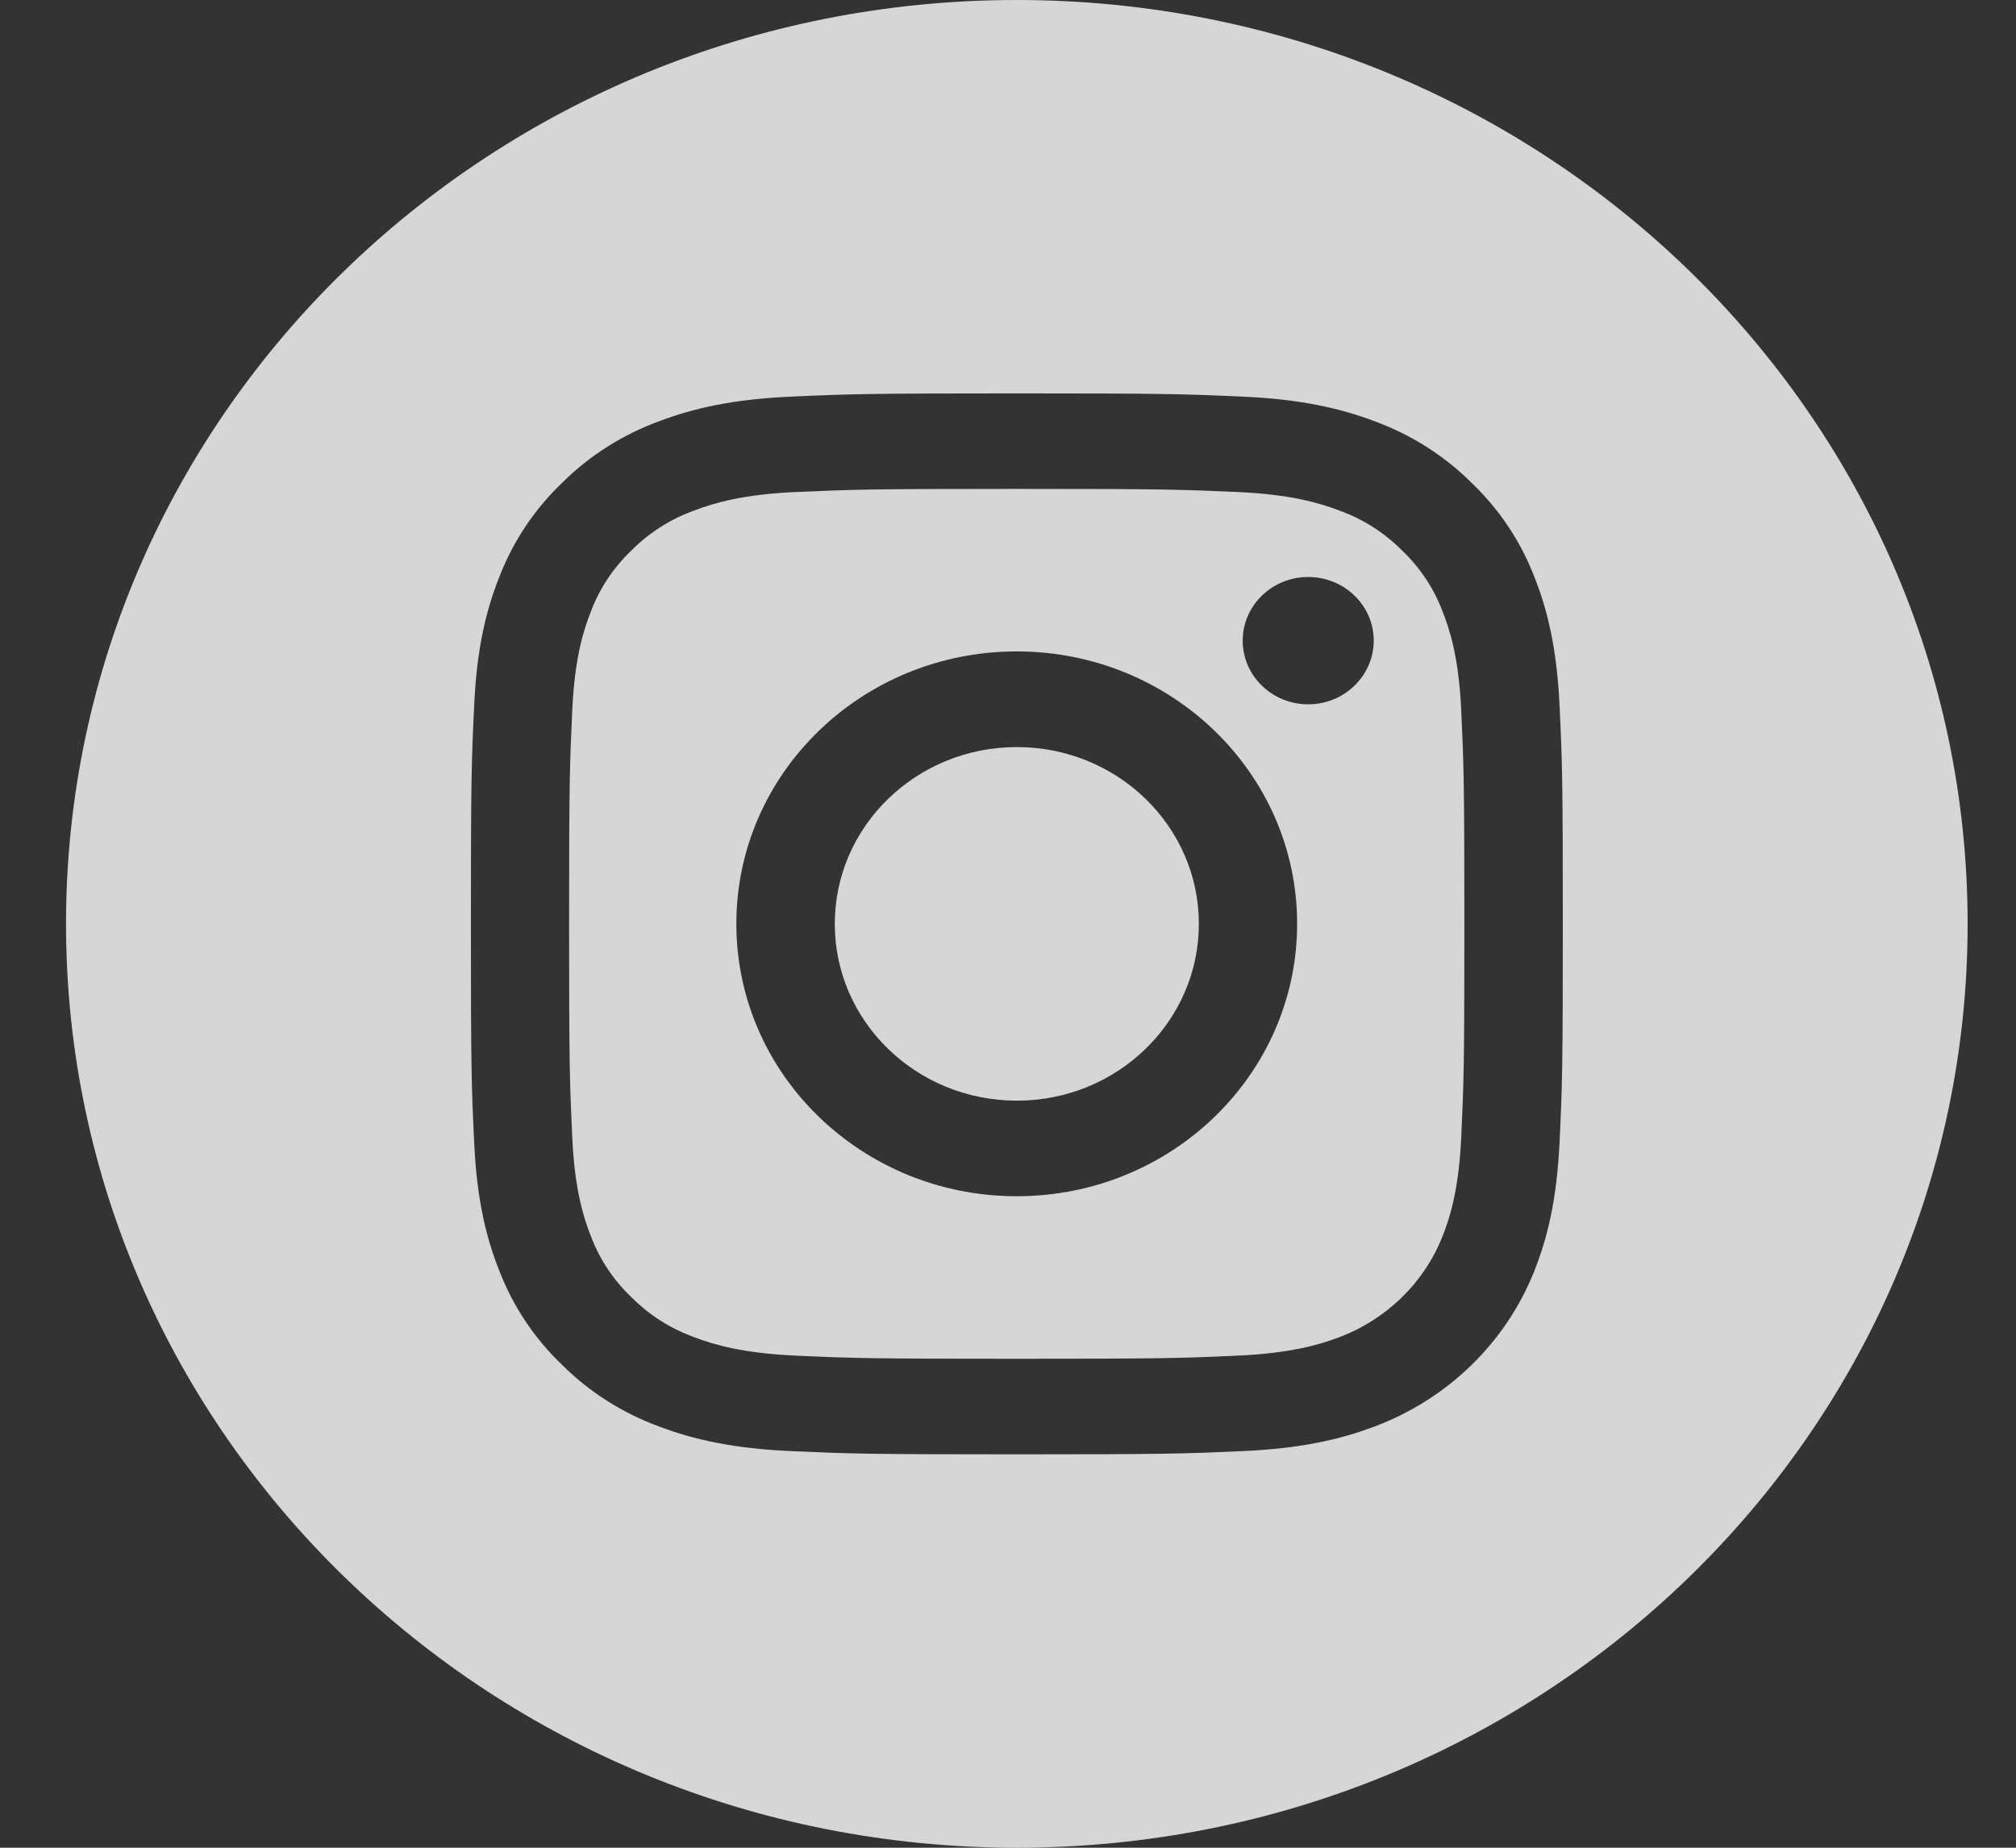 <svg width="24" height="22" viewBox="0 0 24 22" fill="none" xmlns="http://www.w3.org/2000/svg">
<rect x="0" y="0" width="24" height="22" fill="#333333" stroke="none"/>
<g clip-path="url(#clip0_7597_140)">
<path opacity="0.8" d="M14.272 11C14.272 12.163 13.302 13.105 12.105 13.105C10.909 13.105 9.938 12.163 9.938 11C9.938 9.837 10.909 8.895 12.105 8.895C13.302 8.895 14.272 9.837 14.272 11Z" fill="white"/>
<path opacity="0.8" d="M17.171 7.274C17.067 7 16.901 6.752 16.685 6.548C16.475 6.338 16.22 6.177 15.937 6.076C15.708 5.989 15.364 5.886 14.73 5.858C14.045 5.828 13.839 5.821 12.104 5.821C10.368 5.821 10.163 5.828 9.478 5.858C8.844 5.886 8.5 5.989 8.271 6.076C7.988 6.177 7.733 6.338 7.523 6.548C7.308 6.752 7.141 7 7.037 7.274C6.948 7.497 6.842 7.831 6.813 8.447C6.782 9.113 6.775 9.313 6.775 11C6.775 12.686 6.782 12.886 6.813 13.552C6.842 14.168 6.948 14.502 7.037 14.725C7.141 14.999 7.307 15.247 7.523 15.451C7.733 15.661 7.988 15.822 8.271 15.924C8.5 16.01 8.844 16.113 9.478 16.141C10.163 16.172 10.368 16.178 12.104 16.178C13.84 16.178 14.045 16.172 14.73 16.141C15.364 16.113 15.708 16.01 15.937 15.924C16.504 15.711 16.952 15.276 17.171 14.725C17.26 14.502 17.366 14.168 17.395 13.552C17.426 12.886 17.433 12.686 17.433 11C17.433 9.313 17.426 9.113 17.395 8.447C17.366 7.831 17.26 7.497 17.171 7.274ZM12.104 14.243C10.261 14.243 8.766 12.791 8.766 10.999C8.766 9.208 10.261 7.756 12.104 7.756C13.947 7.756 15.442 9.208 15.442 10.999C15.442 12.791 13.947 14.243 12.104 14.243ZM15.574 8.386C15.143 8.386 14.794 8.046 14.794 7.628C14.794 7.209 15.143 6.87 15.574 6.87C16.004 6.87 16.354 7.209 16.354 7.628C16.353 8.046 16.004 8.386 15.574 8.386Z" fill="white"/>
<path opacity="0.8" d="M12.105 0C5.855 0 0.786 4.926 0.786 11C0.786 17.074 5.855 22 12.105 22C18.356 22 23.424 17.074 23.424 11C23.424 4.926 18.356 0 12.105 0ZM18.566 13.604C18.534 14.277 18.424 14.736 18.264 15.137C17.926 15.986 17.236 16.657 16.363 16.985C15.949 17.141 15.477 17.248 14.785 17.278C14.092 17.309 13.871 17.316 12.105 17.316C10.34 17.316 10.119 17.309 9.426 17.278C8.734 17.248 8.261 17.141 7.848 16.985C7.414 16.826 7.021 16.578 6.697 16.256C6.366 15.941 6.11 15.559 5.947 15.137C5.786 14.736 5.676 14.277 5.645 13.604C5.613 12.931 5.606 12.715 5.606 11C5.606 9.285 5.613 9.069 5.645 8.396C5.676 7.723 5.786 7.264 5.947 6.863C6.11 6.441 6.366 6.059 6.697 5.744C7.021 5.422 7.414 5.174 7.848 5.015C8.261 4.859 8.734 4.752 9.426 4.722C10.119 4.691 10.34 4.684 12.105 4.684C13.87 4.684 14.092 4.691 14.785 4.722C15.477 4.752 15.949 4.859 16.363 5.015C16.796 5.174 17.189 5.422 17.514 5.744C17.845 6.059 18.101 6.441 18.264 6.863C18.424 7.264 18.534 7.723 18.566 8.396C18.598 9.069 18.605 9.285 18.605 11C18.605 12.715 18.598 12.931 18.566 13.604V13.604Z" fill="white"/>
</g>
<defs>
<clipPath id="clip0_7597_140">
<rect width="22.638" height="22" fill="white" transform="translate(0.787)"/>
</clipPath>
</defs>
</svg>

